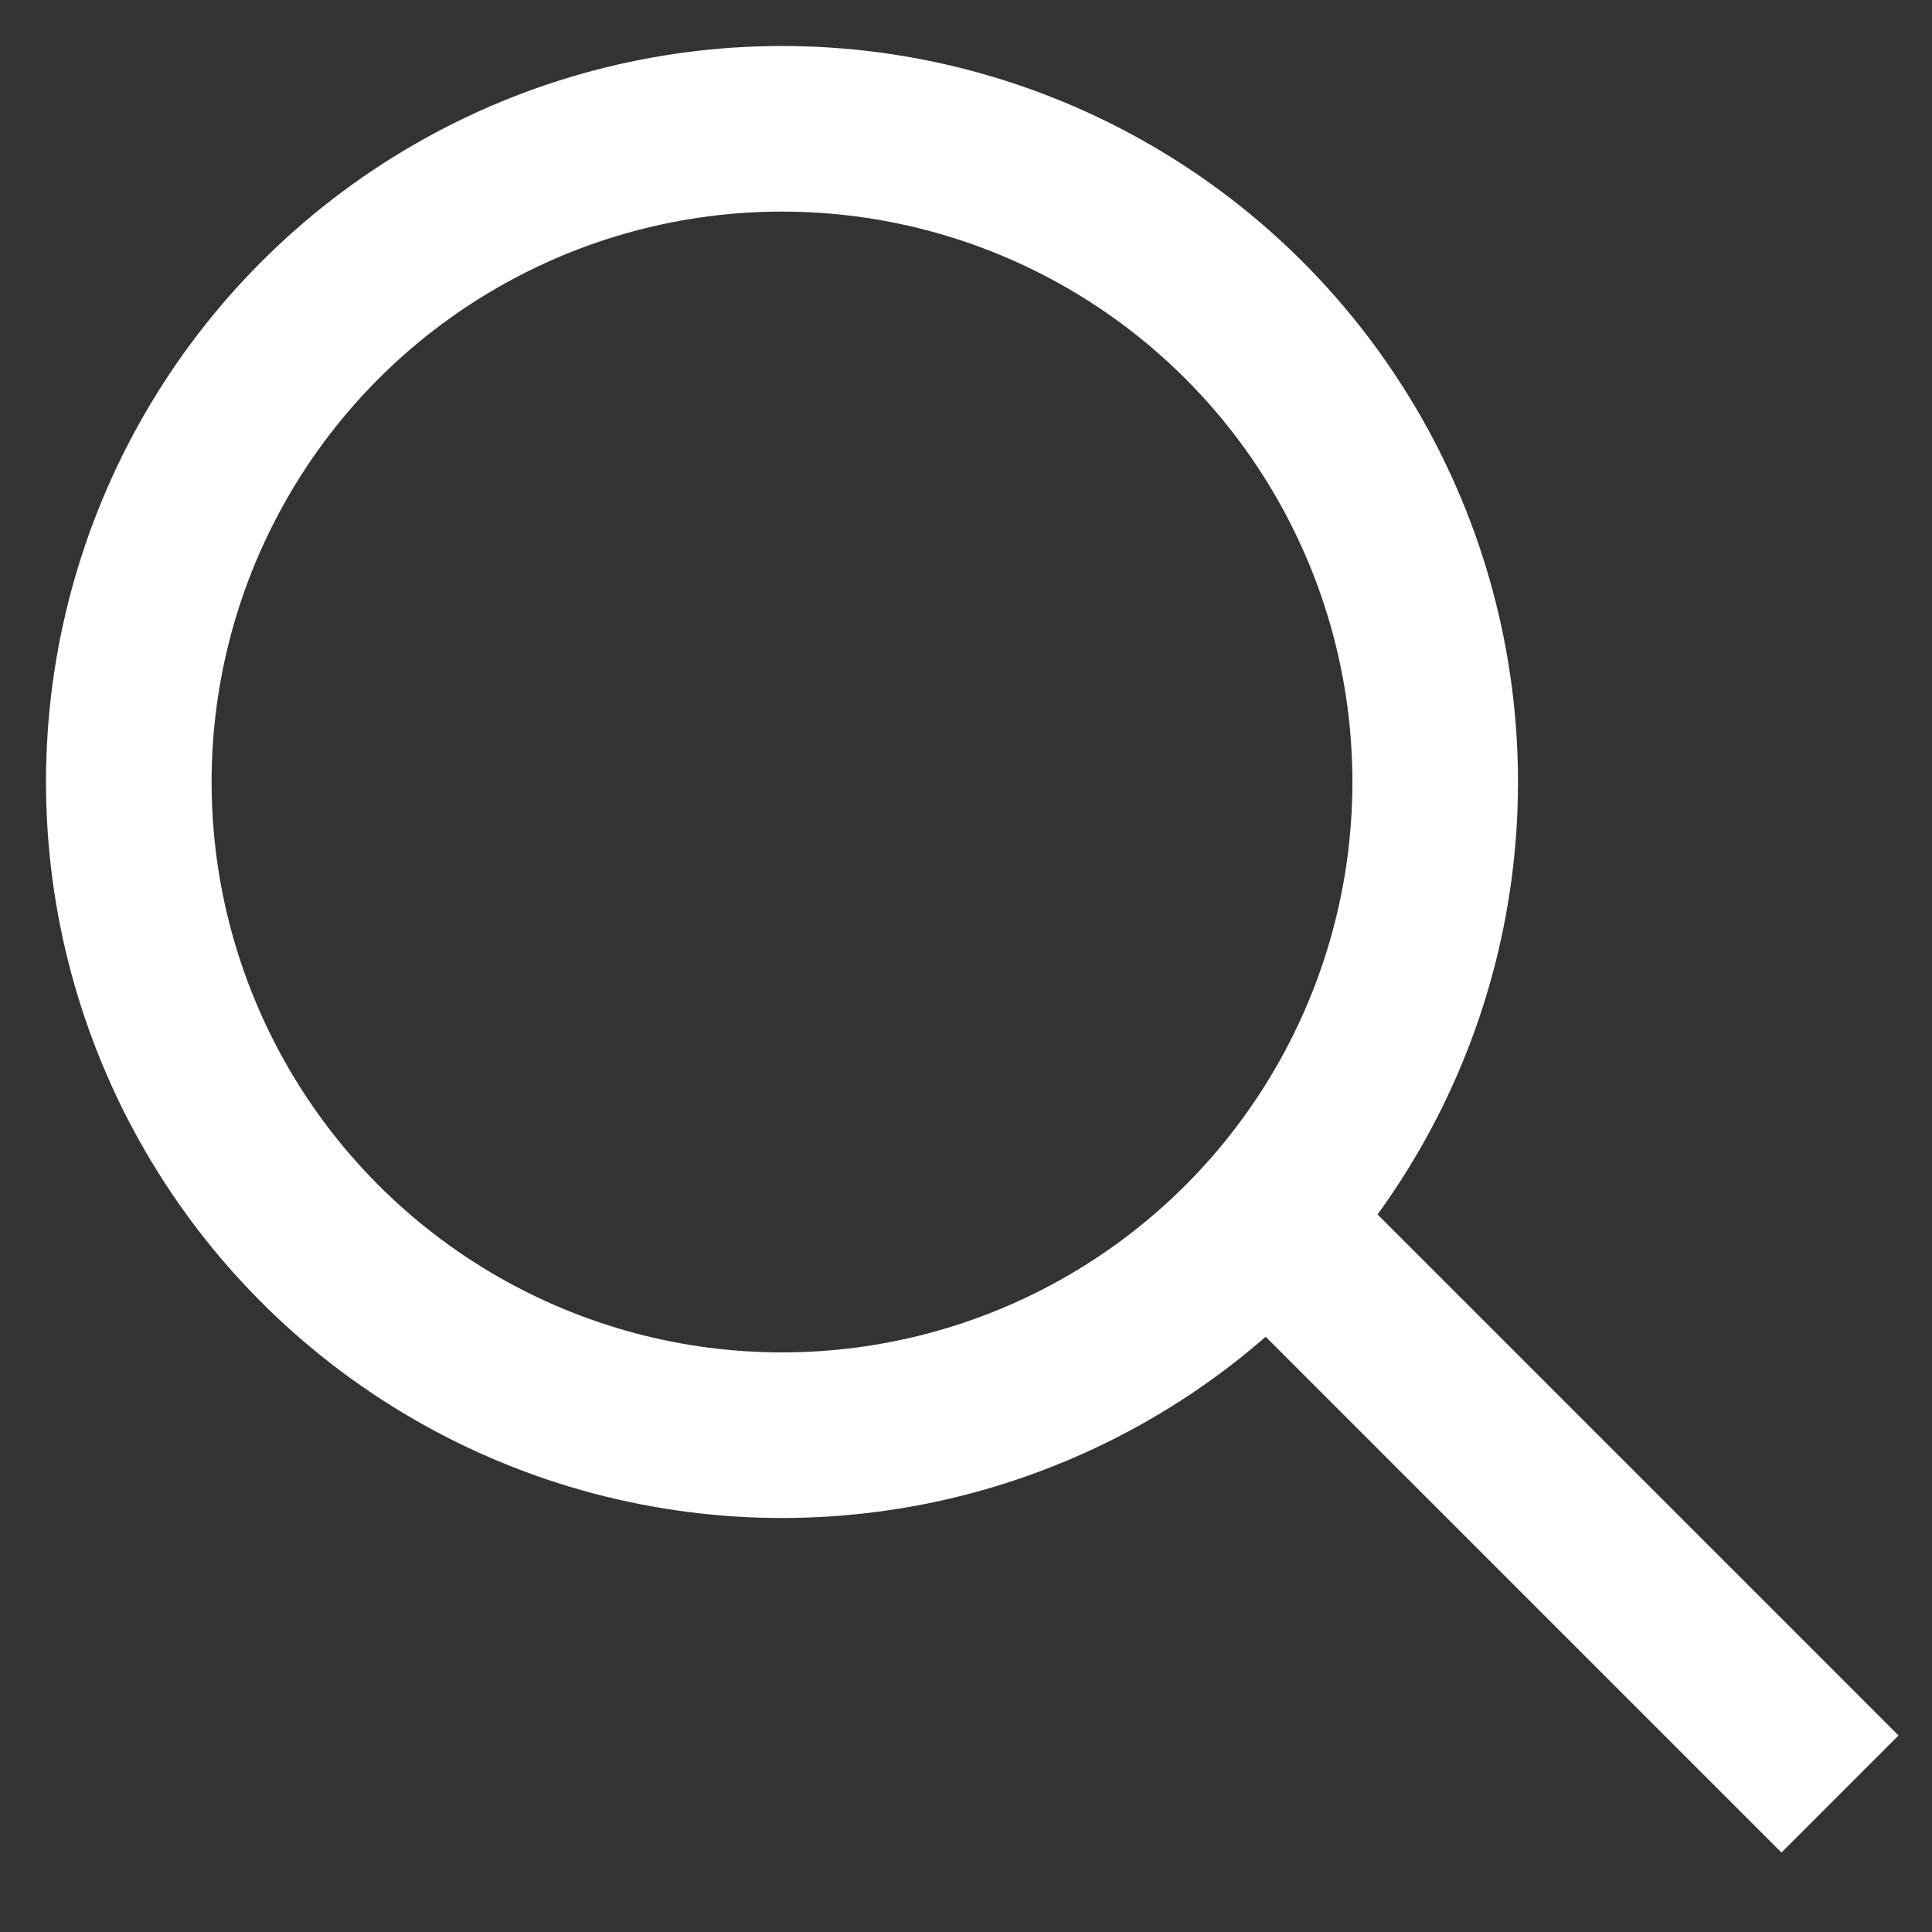 <svg width="21" height="21" viewBox="0 0 21 21" fill="none" xmlns="http://www.w3.org/2000/svg">
<rect x="0" y="0" width="21" height="21" fill="#333333" stroke="none"/>
<circle cx="8.5" cy="8.5" r="7.1" stroke="white" stroke-width="1.8"/>
<path d="M14 13.5L20 19.5" stroke="white" stroke-width="1.8"/>
</svg>
